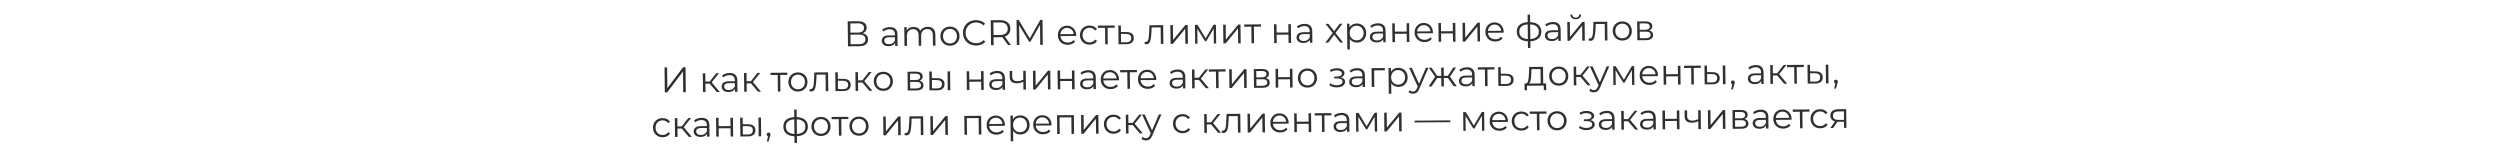 <?xml version="1.0" encoding="UTF-8"?> <svg xmlns="http://www.w3.org/2000/svg" width="1120" height="68" viewBox="0 0 1120 68" fill="none"><path d="M386.471 14.928C387.252 15.082 387.847 15.392 388.258 15.859C388.669 16.314 388.879 16.915 388.887 17.662C388.899 18.632 388.561 19.382 387.873 19.91C387.197 20.438 386.192 20.707 384.859 20.717L379.899 20.755L379.768 9.556L384.424 9.52C385.619 9.511 386.555 9.749 387.233 10.234C387.91 10.72 388.255 11.427 388.265 12.354C388.273 12.984 388.119 13.518 387.804 13.958C387.489 14.387 387.045 14.711 386.471 14.928ZM380.995 14.618L384.419 14.592C385.283 14.585 385.942 14.404 386.397 14.049C386.862 13.693 387.091 13.18 387.083 12.508C387.075 11.836 386.835 11.325 386.361 10.977C385.898 10.629 385.235 10.458 384.371 10.464L380.947 10.491L380.995 14.618ZM384.848 19.773C386.778 19.758 387.735 19.031 387.718 17.591C387.702 16.183 386.728 15.486 384.798 15.501L381.006 15.53L381.056 19.802L384.848 19.773ZM398.611 12.131C399.71 12.122 400.556 12.393 401.149 12.943C401.742 13.483 402.045 14.291 402.057 15.368L402.118 20.584L401.03 20.592L401.015 19.28C400.764 19.72 400.389 20.064 399.891 20.313C399.403 20.562 398.818 20.689 398.135 20.695C397.196 20.702 396.447 20.484 395.887 20.04C395.327 19.596 395.043 19.006 395.035 18.27C395.026 17.556 395.276 16.978 395.782 16.537C396.3 16.095 397.124 15.87 398.255 15.861L400.927 15.841L400.921 15.329C400.912 14.604 400.703 14.056 400.293 13.686C399.884 13.305 399.289 13.117 398.511 13.123C397.978 13.128 397.467 13.222 396.978 13.407C396.489 13.582 396.071 13.825 395.722 14.137L395.201 13.293C395.623 12.927 396.132 12.646 396.727 12.449C397.322 12.242 397.95 12.136 398.611 12.131ZM398.301 19.797C398.94 19.792 399.488 19.644 399.943 19.353C400.399 19.05 400.735 18.621 400.953 18.065L400.936 16.689L398.297 16.709C396.857 16.72 396.142 17.227 396.154 18.23C396.16 18.72 396.351 19.108 396.728 19.393C397.104 19.668 397.629 19.802 398.301 19.797ZM415.6 12C416.656 11.992 417.486 12.289 418.091 12.893C418.706 13.496 419.02 14.389 419.034 15.573L419.091 20.453L417.955 20.462L417.899 15.694C417.889 14.82 417.668 14.155 417.236 13.699C416.815 13.244 416.22 13.019 415.452 13.025C414.578 13.032 413.893 13.309 413.398 13.857C412.903 14.394 412.661 15.137 412.672 16.086L412.723 20.502L411.587 20.511L411.532 15.743C411.521 14.869 411.3 14.204 410.868 13.748C410.447 13.293 409.847 13.068 409.068 13.074C408.204 13.081 407.52 13.358 407.014 13.906C406.519 14.443 406.277 15.186 406.288 16.136L406.339 20.551L405.203 20.56L405.105 12.145L406.193 12.136L406.211 13.672C406.504 13.158 406.915 12.76 407.445 12.479C407.975 12.197 408.587 12.054 409.28 12.049C409.984 12.043 410.594 12.188 411.11 12.482C411.636 12.777 412.03 13.217 412.293 13.801C412.596 13.244 413.034 12.809 413.606 12.495C414.189 12.171 414.854 12.005 415.6 12ZM425.644 20.483C424.833 20.489 424.1 20.313 423.445 19.956C422.79 19.587 422.272 19.079 421.892 18.431C421.511 17.784 421.315 17.049 421.306 16.228C421.296 15.407 421.474 14.669 421.84 14.016C422.206 13.362 422.712 12.852 423.358 12.484C424.005 12.116 424.733 11.929 425.544 11.923C426.355 11.917 427.087 12.093 427.742 12.45C428.397 12.808 428.91 13.311 429.28 13.958C429.661 14.606 429.856 15.341 429.866 16.162C429.875 16.983 429.697 17.721 429.331 18.374C428.976 19.027 428.476 19.543 427.829 19.922C427.183 20.289 426.454 20.476 425.644 20.483ZM425.632 19.475C426.229 19.47 426.761 19.333 427.227 19.062C427.704 18.781 428.073 18.389 428.334 17.886C428.594 17.383 428.721 16.811 428.714 16.171C428.706 15.531 428.566 14.961 428.294 14.462C428.021 13.963 427.643 13.582 427.16 13.319C426.688 13.045 426.153 12.911 425.556 12.915C424.958 12.92 424.421 13.062 423.944 13.344C423.478 13.614 423.109 14.001 422.838 14.504C422.577 15.007 422.45 15.579 422.458 16.219C422.465 16.859 422.605 17.429 422.878 17.928C423.161 18.427 423.539 18.813 424.011 19.087C424.494 19.35 425.035 19.479 425.632 19.475ZM437.339 20.409C436.229 20.417 435.224 20.179 434.322 19.696C433.431 19.212 432.725 18.54 432.203 17.68C431.691 16.809 431.429 15.835 431.417 14.758C431.404 13.681 431.643 12.708 432.135 11.84C432.636 10.962 433.332 10.274 434.223 9.776C435.113 9.279 436.113 9.026 437.222 9.017C438.054 9.011 438.824 9.143 439.531 9.415C440.238 9.687 440.84 10.088 441.337 10.617L440.594 11.375C439.709 10.497 438.6 10.062 437.266 10.073C436.381 10.08 435.578 10.289 434.858 10.699C434.137 11.11 433.573 11.669 433.165 12.377C432.768 13.084 432.574 13.874 432.585 14.749C432.595 15.624 432.807 16.411 433.22 17.112C433.644 17.813 434.221 18.363 434.951 18.763C435.681 19.163 436.489 19.359 437.374 19.352C438.718 19.342 439.817 18.885 440.671 17.983L441.431 18.729C440.947 19.266 440.349 19.681 439.638 19.975C438.937 20.258 438.171 20.402 437.339 20.409ZM451.621 20.202L449.019 16.622C448.732 16.657 448.433 16.675 448.124 16.677L445.116 16.701L445.157 20.252L443.973 20.261L443.843 9.062L448.035 9.03C449.464 9.019 450.588 9.351 451.407 10.028C452.225 10.704 452.642 11.64 452.655 12.834C452.666 13.709 452.45 14.452 452.009 15.063C451.579 15.664 450.955 16.101 450.137 16.374L452.917 20.192L451.621 20.202ZM448.08 15.67C449.189 15.661 450.035 15.409 450.616 14.914C451.196 14.419 451.482 13.729 451.471 12.843C451.461 11.937 451.16 11.246 450.567 10.77C449.975 10.284 449.124 10.045 448.015 10.054L445.039 10.077L445.104 15.693L448.08 15.67ZM467.037 8.883L467.167 20.083L466.031 20.091L465.927 11.132L461.615 18.701L461.055 18.706L456.568 11.252L456.672 20.163L455.536 20.172L455.405 8.973L456.381 8.965L461.342 17.232L466.061 8.891L467.037 8.883ZM482.111 16.111L475.071 16.166C475.145 17.04 475.489 17.746 476.104 18.286C476.718 18.814 477.489 19.075 478.417 19.068C478.939 19.064 479.418 18.97 479.854 18.785C480.289 18.59 480.664 18.309 480.98 17.944L481.628 18.675C481.26 19.126 480.795 19.471 480.232 19.71C479.681 19.949 479.069 20.071 478.397 20.076C477.533 20.083 476.763 19.907 476.086 19.55C475.421 19.182 474.897 18.674 474.516 18.026C474.136 17.378 473.94 16.644 473.931 15.822C473.921 15.001 474.089 14.264 474.433 13.611C474.788 12.957 475.273 12.447 475.887 12.079C476.512 11.712 477.214 11.525 477.993 11.519C478.772 11.513 479.472 11.689 480.095 12.047C480.718 12.405 481.209 12.908 481.569 13.556C481.928 14.193 482.113 14.927 482.123 15.759L482.111 16.111ZM478.004 12.495C477.194 12.501 476.514 12.768 475.965 13.295C475.427 13.811 475.126 14.485 475.061 15.318L481.029 15.272C480.944 14.44 480.622 13.771 480.061 13.263C479.511 12.745 478.826 12.489 478.004 12.495ZM488.207 20C487.375 20.007 486.626 19.831 485.961 19.474C485.306 19.116 484.788 18.613 484.407 17.966C484.026 17.307 483.831 16.567 483.821 15.746C483.812 14.925 483.99 14.188 484.355 13.534C484.721 12.88 485.227 12.37 485.874 12.002C486.531 11.635 487.275 11.447 488.107 11.441C488.833 11.435 489.48 11.575 490.048 11.858C490.627 12.131 491.086 12.538 491.423 13.08L490.581 13.662C490.299 13.248 489.943 12.942 489.514 12.742C489.085 12.532 488.62 12.429 488.119 12.433C487.511 12.438 486.963 12.581 486.476 12.862C485.999 13.132 485.625 13.519 485.353 14.022C485.092 14.526 484.966 15.097 484.973 15.737C484.981 16.388 485.121 16.963 485.393 17.462C485.676 17.951 486.059 18.332 486.543 18.605C487.036 18.868 487.587 18.997 488.195 18.993C488.696 18.989 489.159 18.884 489.584 18.678C490.008 18.472 490.356 18.16 490.629 17.742L491.483 18.311C491.159 18.858 490.711 19.277 490.138 19.57C489.565 19.851 488.922 19.995 488.207 20ZM499.379 12.426L496.195 12.451L496.281 19.858L495.145 19.867L495.059 12.46L491.875 12.484L491.863 11.476L499.367 11.418L499.379 12.426ZM504.66 14.354C505.716 14.356 506.519 14.585 507.068 15.039C507.628 15.493 507.913 16.153 507.923 17.017C507.934 17.913 507.643 18.603 507.051 19.087C506.47 19.572 505.62 19.813 504.5 19.811L501.107 19.821L501.009 11.406L502.145 11.397L502.18 14.341L504.66 14.354ZM504.425 18.948C505.204 18.952 505.789 18.793 506.18 18.47C506.582 18.136 506.779 17.655 506.771 17.025C506.764 16.407 506.561 15.95 506.163 15.654C505.765 15.358 505.171 15.208 504.382 15.204L502.19 15.189L502.233 18.932L504.425 18.948ZM521.092 11.251L521.19 19.666L520.054 19.675L519.968 12.268L515.936 12.299L515.848 14.379C515.783 16.129 515.596 17.475 515.287 18.416C514.978 19.357 514.413 19.831 513.592 19.837C513.368 19.839 513.095 19.798 512.774 19.715L512.843 18.739C513.035 18.78 513.169 18.8 513.243 18.8C513.681 18.796 514.009 18.591 514.228 18.184C514.448 17.777 514.591 17.274 514.659 16.677C514.727 16.079 514.781 15.289 514.823 14.307L514.932 11.298L521.092 11.251ZM524.321 11.226L525.457 11.217L525.535 17.905L531.073 11.174L532.081 11.166L532.179 19.582L531.043 19.59L530.965 12.903L525.443 19.634L524.419 19.642L524.321 11.226ZM544.744 11.069L544.842 19.484L543.802 19.492L543.725 12.837L540.383 18.494L539.871 18.498L536.397 12.877L536.475 19.549L535.435 19.557L535.337 11.141L536.489 11.132L540.127 17.168L543.688 11.077L544.744 11.069ZM547.977 11.044L549.113 11.035L549.191 17.723L554.729 10.992L555.737 10.984L555.835 19.399L554.699 19.408L554.621 12.721L549.099 19.451L548.075 19.459L547.977 11.044ZM564.924 11.921L561.74 11.946L561.826 19.353L560.69 19.362L560.604 11.954L557.42 11.979L557.408 10.971L564.912 10.913L564.924 11.921ZM570.742 10.868L571.878 10.86L571.921 14.587L577.217 14.546L577.174 10.819L578.31 10.81L578.408 19.226L577.272 19.234L577.228 15.523L571.933 15.563L571.976 19.275L570.84 19.284L570.742 10.868ZM584.434 10.699C585.532 10.69 586.378 10.961 586.971 11.511C587.564 12.051 587.867 12.859 587.879 13.936L587.94 19.152L586.852 19.16L586.837 17.849C586.586 18.288 586.211 18.632 585.713 18.881C585.225 19.13 584.64 19.257 583.957 19.263C583.019 19.27 582.269 19.052 581.709 18.608C581.15 18.164 580.865 17.575 580.857 16.838C580.848 16.124 581.098 15.546 581.605 15.105C582.122 14.663 582.946 14.438 584.077 14.43L586.749 14.409L586.743 13.897C586.734 13.172 586.525 12.624 586.116 12.254C585.706 11.873 585.112 11.686 584.333 11.692C583.8 11.696 583.289 11.79 582.8 11.975C582.312 12.15 581.893 12.393 581.545 12.705L581.023 11.861C581.445 11.495 581.954 11.214 582.549 11.017C583.144 10.81 583.772 10.704 584.434 10.699ZM584.123 18.365C584.763 18.36 585.31 18.212 585.766 17.921C586.221 17.619 586.557 17.189 586.775 16.633L586.759 15.257L584.119 15.277C582.679 15.289 581.965 15.795 581.976 16.798C581.982 17.288 582.173 17.676 582.55 17.962C582.927 18.236 583.451 18.371 584.123 18.365ZM600.415 19.056L597.702 15.557L595.056 19.097L593.776 19.107L597.053 14.762L593.838 10.69L595.118 10.681L597.684 13.957L600.173 10.642L601.421 10.632L598.301 14.752L601.711 19.046L600.415 19.056ZM607.81 10.519C608.6 10.513 609.316 10.688 609.961 11.046C610.605 11.393 611.112 11.891 611.482 12.539C611.852 13.186 612.042 13.926 612.052 14.758C612.062 15.601 611.889 16.349 611.534 17.002C611.179 17.656 610.684 18.166 610.048 18.534C609.423 18.89 608.71 19.072 607.91 19.078C607.227 19.083 606.607 18.95 606.049 18.677C605.502 18.393 605.049 17.98 604.691 17.439L604.745 22.127L603.609 22.135L603.475 10.616L604.563 10.608L604.583 12.272C604.917 11.714 605.36 11.284 605.912 10.981C606.473 10.678 607.106 10.524 607.81 10.519ZM607.818 18.071C608.405 18.066 608.937 17.929 609.414 17.659C609.89 17.378 610.259 16.985 610.52 16.482C610.791 15.979 610.923 15.407 610.916 14.767C610.909 14.127 610.763 13.563 610.48 13.074C610.208 12.575 609.83 12.188 609.347 11.915C608.863 11.641 608.329 11.507 607.742 11.511C607.145 11.516 606.608 11.659 606.131 11.94C605.665 12.221 605.296 12.613 605.024 13.116C604.763 13.609 604.637 14.175 604.644 14.815C604.652 15.455 604.792 16.025 605.064 16.524C605.347 17.023 605.725 17.41 606.198 17.683C606.681 17.946 607.221 18.075 607.818 18.071ZM617.292 10.446C618.391 10.437 619.236 10.708 619.83 11.258C620.423 11.797 620.725 12.606 620.738 13.683L620.799 18.899L619.711 18.907L619.695 17.595C619.444 18.035 619.07 18.379 618.571 18.628C618.083 18.877 617.498 19.004 616.816 19.009C615.877 19.017 615.128 18.799 614.568 18.355C614.008 17.911 613.724 17.321 613.715 16.585C613.707 15.871 613.956 15.293 614.463 14.851C614.981 14.41 615.805 14.185 616.935 14.177L619.607 14.156L619.601 13.644C619.593 12.919 619.384 12.371 618.974 12.001C618.564 11.62 617.97 11.432 617.191 11.438C616.658 11.443 616.147 11.537 615.659 11.722C615.17 11.897 614.751 12.14 614.403 12.452L613.881 11.608C614.304 11.242 614.812 10.961 615.408 10.764C616.002 10.557 616.631 10.451 617.292 10.446ZM616.981 18.112C617.621 18.107 618.169 17.959 618.624 17.668C619.079 17.365 619.416 16.936 619.633 16.38L619.617 15.004L616.977 15.024C615.537 15.035 614.823 15.542 614.835 16.545C614.84 17.035 615.032 17.423 615.408 17.708C615.785 17.983 616.309 18.117 616.981 18.112ZM623.725 10.46L624.861 10.451L624.904 14.179L630.2 14.138L630.156 10.411L631.292 10.402L631.39 18.817L630.254 18.826L630.211 15.114L624.915 15.155L624.959 18.867L623.823 18.875L623.725 10.46ZM641.934 14.88L634.894 14.934C634.968 15.808 635.313 16.515 635.927 17.054C636.541 17.583 637.312 17.843 638.24 17.836C638.763 17.832 639.242 17.738 639.677 17.553C640.112 17.358 640.488 17.078 640.803 16.713L641.452 17.444C641.084 17.895 640.618 18.239 640.056 18.478C639.504 18.717 638.892 18.839 638.22 18.845C637.356 18.851 636.586 18.676 635.91 18.318C635.244 17.95 634.721 17.442 634.34 16.794C633.959 16.147 633.764 15.412 633.754 14.591C633.745 13.77 633.912 13.032 634.256 12.379C634.612 11.726 635.096 11.215 635.711 10.848C636.336 10.48 637.038 10.293 637.816 10.287C638.595 10.281 639.296 10.457 639.919 10.815C640.541 11.173 641.033 11.676 641.392 12.324C641.752 12.961 641.936 13.696 641.946 14.528L641.934 14.88ZM637.828 11.263C637.017 11.27 636.337 11.536 635.789 12.063C635.251 12.579 634.949 13.254 634.884 14.086L640.852 14.04C640.768 13.209 640.445 12.539 639.885 12.032C639.335 11.513 638.649 11.257 637.828 11.263ZM644.411 10.301L645.547 10.292L645.591 14.02L650.887 13.979L650.843 10.251L651.979 10.242L652.077 18.658L650.941 18.666L650.898 14.955L645.602 14.996L645.645 18.707L644.509 18.716L644.411 10.301ZM655.208 10.217L656.344 10.209L656.422 16.896L661.96 10.165L662.968 10.158L663.066 18.573L661.93 18.582L661.852 11.894L656.33 18.625L655.306 18.633L655.208 10.217ZM673.636 14.636L666.596 14.69C666.671 15.564 667.015 16.271 667.629 16.81C668.243 17.338 669.014 17.599 669.942 17.592C670.465 17.588 670.944 17.494 671.379 17.309C671.814 17.114 672.19 16.833 672.505 16.468L673.154 17.199C672.786 17.65 672.321 17.995 671.758 18.234C671.206 18.473 670.594 18.595 669.922 18.6C669.058 18.607 668.288 18.431 667.612 18.074C666.946 17.706 666.423 17.198 666.042 16.55C665.661 15.902 665.466 15.168 665.456 14.347C665.447 13.525 665.614 12.788 665.959 12.135C666.314 11.481 666.798 10.971 667.413 10.603C668.038 10.236 668.74 10.049 669.518 10.043C670.297 10.037 670.998 10.213 671.621 10.571C672.244 10.929 672.735 11.432 673.094 12.08C673.454 12.717 673.638 13.451 673.648 14.284L673.636 14.636ZM669.53 11.019C668.719 11.025 668.04 11.292 667.491 11.819C666.953 12.335 666.652 13.009 666.587 13.842L672.554 13.796C672.47 12.964 672.148 12.295 671.587 11.787C671.037 11.269 670.351 11.013 669.53 11.019ZM690.51 14.137C690.525 15.45 690.105 16.482 689.25 17.235C688.394 17.989 687.178 18.403 685.6 18.48L685.635 21.503L684.531 21.512L684.496 18.504C682.927 18.452 681.707 18.056 680.834 17.316C679.972 16.566 679.533 15.534 679.518 14.222C679.503 12.921 679.918 11.899 680.762 11.157C681.618 10.414 682.829 10.005 684.396 9.929L684.357 6.537L685.461 6.528L685.5 9.92C687.08 9.983 688.306 10.378 689.178 11.108C690.051 11.837 690.495 12.847 690.51 14.137ZM680.638 14.214C680.65 15.216 680.979 15.998 681.625 16.558C682.282 17.118 683.235 17.431 684.484 17.496L684.408 10.937C683.171 11.01 682.231 11.332 681.587 11.902C680.943 12.462 680.626 13.232 680.638 14.214ZM685.588 17.488C686.835 17.414 687.781 17.092 688.425 16.522C689.08 15.951 689.401 15.159 689.39 14.146C689.378 13.154 689.038 12.383 688.371 11.834C687.713 11.284 686.761 10.982 685.512 10.928L685.588 17.488ZM695.711 9.841C696.81 9.833 697.656 10.104 698.249 10.654C698.842 11.193 699.145 12.002 699.157 13.079L699.218 18.294L698.13 18.303L698.115 16.991C697.864 17.43 697.489 17.774 696.991 18.024C696.503 18.273 695.918 18.4 695.235 18.405C694.296 18.413 693.547 18.194 692.987 17.75C692.428 17.307 692.143 16.717 692.135 15.981C692.126 15.266 692.376 14.688 692.883 14.247C693.4 13.806 694.224 13.581 695.355 13.572L698.027 13.552L698.021 13.04C698.012 12.314 697.803 11.767 697.394 11.396C696.984 11.016 696.39 10.828 695.611 10.834C695.078 10.838 694.567 10.933 694.078 11.118C693.59 11.292 693.171 11.536 692.823 11.848L692.301 11.004C692.723 10.638 693.232 10.357 693.827 10.16C694.422 9.953 695.05 9.846 695.711 9.841ZM695.401 17.508C696.041 17.503 696.588 17.355 697.044 17.063C697.499 16.761 697.835 16.332 698.053 15.775L698.037 14.4L695.397 14.42C693.957 14.431 693.243 14.938 693.254 15.94C693.26 16.431 693.451 16.819 693.828 17.104C694.204 17.378 694.729 17.513 695.401 17.508ZM702.144 9.856L703.28 9.847L703.358 16.535L708.896 9.804L709.904 9.796L710.002 18.211L708.866 18.22L708.788 11.533L703.266 18.263L702.242 18.271L702.144 9.856ZM705.954 8.61C705.229 8.616 704.65 8.439 704.22 8.08C703.789 7.72 703.564 7.21 703.546 6.549L704.362 6.543C704.377 6.959 704.53 7.293 704.821 7.547C705.112 7.79 705.487 7.91 705.946 7.906C706.404 7.903 706.776 7.777 707.061 7.53C707.357 7.272 707.508 6.934 707.514 6.518L708.33 6.512C708.327 7.173 708.109 7.687 707.675 8.053C707.253 8.419 706.679 8.605 705.954 8.61ZM720.039 9.718L720.137 18.133L719.001 18.142L718.915 10.735L714.883 10.766L714.795 12.846C714.73 14.596 714.543 15.942 714.234 16.883C713.925 17.824 713.36 18.298 712.539 18.304C712.315 18.306 712.042 18.265 711.721 18.182L711.79 17.206C711.982 17.247 712.116 17.267 712.191 17.267C712.628 17.263 712.956 17.058 713.176 16.651C713.395 16.244 713.538 15.742 713.606 15.144C713.674 14.546 713.729 13.756 713.77 12.774L713.879 9.765L720.039 9.718ZM726.839 18.162C726.029 18.168 725.296 17.992 724.641 17.635C723.986 17.266 723.468 16.758 723.087 16.111C722.706 15.463 722.511 14.728 722.502 13.907C722.492 13.086 722.67 12.348 723.036 11.695C723.402 11.041 723.908 10.531 724.554 10.163C725.2 9.795 725.929 9.609 726.74 9.602C727.55 9.596 728.283 9.772 728.938 10.129C729.593 10.487 730.105 10.99 730.476 11.637C730.856 12.285 731.052 13.02 731.061 13.841C731.071 14.662 730.893 15.4 730.527 16.053C730.172 16.707 729.671 17.223 729.025 17.601C728.379 17.968 727.65 18.155 726.839 18.162ZM726.828 17.154C727.425 17.149 727.957 17.012 728.423 16.741C728.9 16.46 729.268 16.068 729.529 15.565C729.79 15.062 729.917 14.49 729.909 13.85C729.902 13.21 729.762 12.64 729.489 12.141C729.217 11.642 728.839 11.261 728.356 10.998C727.883 10.724 727.349 10.59 726.751 10.594C726.154 10.599 725.617 10.742 725.14 11.023C724.674 11.293 724.305 11.68 724.034 12.183C723.773 12.687 723.646 13.258 723.653 13.898C723.661 14.538 723.801 15.108 724.073 15.607C724.357 16.106 724.734 16.493 725.207 16.766C725.69 17.029 726.23 17.158 726.828 17.154ZM738.847 13.637C739.992 13.895 740.57 14.579 740.583 15.688C740.592 16.424 740.326 16.991 739.787 17.39C739.248 17.789 738.439 17.992 737.362 18.001L733.538 18.03L733.44 9.615L737.152 9.586C738.112 9.579 738.866 9.76 739.414 10.129C739.963 10.498 740.241 11.029 740.249 11.722C740.254 12.181 740.131 12.576 739.879 12.909C739.637 13.231 739.293 13.474 738.847 13.637ZM734.588 13.35L737.116 13.33C737.766 13.325 738.261 13.199 738.599 12.951C738.948 12.703 739.12 12.344 739.115 11.875C739.109 11.406 738.929 11.055 738.574 10.823C738.23 10.591 737.733 10.478 737.082 10.483L734.554 10.502L734.588 13.35ZM737.304 17.105C738.029 17.099 738.571 16.978 738.931 16.741C739.291 16.503 739.468 16.134 739.463 15.632C739.457 15.131 739.287 14.764 738.954 14.532C738.62 14.29 738.096 14.171 737.381 14.176L734.598 14.198L734.632 17.126L737.304 17.105ZM297.707 30.189L298.875 30.18L298.983 39.459L306.042 30.124L307.114 30.116L307.245 41.315L306.077 41.324L305.969 32.061L298.909 41.38L297.837 41.388L297.707 30.189ZM317.952 37.489L316.032 37.504L316.076 41.247L314.94 41.256L314.842 32.841L315.978 32.832L316.021 36.528L317.957 36.513L320.873 32.794L322.105 32.785L318.841 36.89L322.443 41.198L321.099 41.209L317.952 37.489ZM326.877 32.684C327.976 32.675 328.822 32.946 329.415 33.496C330.008 34.036 330.311 34.844 330.323 35.921L330.384 41.137L329.296 41.145L329.281 39.834C329.03 40.273 328.655 40.617 328.156 40.866C327.669 41.115 327.083 41.242 326.401 41.248C325.462 41.255 324.713 41.037 324.153 40.593C323.593 40.149 323.309 39.559 323.3 38.824C323.292 38.109 323.541 37.531 324.048 37.09C324.566 36.648 325.39 36.423 326.521 36.415L329.192 36.394L329.187 35.882C329.178 35.157 328.969 34.609 328.559 34.239C328.15 33.858 327.555 33.671 326.777 33.677C326.243 33.681 325.732 33.775 325.244 33.961C324.755 34.135 324.337 34.378 323.988 34.69L323.466 33.846C323.889 33.48 324.398 33.199 324.993 33.002C325.588 32.795 326.216 32.689 326.877 32.684ZM326.566 40.35C327.206 40.346 327.754 40.197 328.209 39.906C328.664 39.604 329.001 39.174 329.218 38.618L329.202 37.242L326.562 37.262C325.122 37.273 324.408 37.78 324.42 38.783C324.426 39.274 324.617 39.661 324.994 39.947C325.37 40.221 325.894 40.356 326.566 40.35ZM336.42 37.346L334.5 37.361L334.544 41.105L333.408 41.114L333.31 32.698L334.446 32.69L334.489 36.385L336.425 36.37L339.342 32.652L340.574 32.642L337.309 36.748L340.912 41.056L339.568 41.066L336.42 37.346ZM352.725 33.557L349.541 33.581L349.628 40.989L348.492 40.998L348.405 33.59L345.222 33.615L345.21 32.607L352.714 32.549L352.725 33.557ZM357.536 41.008C356.726 41.014 355.993 40.838 355.338 40.481C354.683 40.112 354.165 39.604 353.784 38.957C353.403 38.309 353.208 37.574 353.198 36.753C353.189 35.932 353.367 35.194 353.733 34.541C354.099 33.888 354.605 33.377 355.251 33.009C355.897 32.642 356.626 32.455 357.437 32.448C358.247 32.442 358.98 32.618 359.635 32.975C360.29 33.333 360.802 33.836 361.173 34.484C361.553 35.131 361.749 35.866 361.758 36.687C361.768 37.508 361.59 38.246 361.224 38.899C360.869 39.553 360.368 40.069 359.722 40.447C359.075 40.815 358.347 41.002 357.536 41.008ZM357.525 40C358.122 39.995 358.654 39.858 359.12 39.588C359.597 39.307 359.965 38.914 360.226 38.411C360.487 37.908 360.614 37.336 360.606 36.696C360.599 36.056 360.459 35.486 360.186 34.987C359.914 34.488 359.536 34.107 359.053 33.844C358.58 33.57 358.045 33.436 357.448 33.44C356.851 33.445 356.314 33.588 355.837 33.869C355.371 34.139 355.002 34.526 354.731 35.029C354.47 35.533 354.343 36.104 354.35 36.744C354.358 37.384 354.498 37.954 354.77 38.453C355.054 38.952 355.431 39.339 355.904 39.612C356.387 39.875 356.927 40.005 357.525 40ZM370.97 32.408L371.068 40.824L369.932 40.832L369.846 33.425L365.814 33.456L365.726 35.537C365.661 37.286 365.474 38.632 365.165 39.573C364.856 40.514 364.291 40.988 363.469 40.994C363.245 40.996 362.973 40.955 362.652 40.872L362.721 39.896C362.913 39.937 363.047 39.957 363.121 39.957C363.559 39.953 363.887 39.748 364.106 39.341C364.326 38.934 364.469 38.432 364.537 37.834C364.604 37.236 364.659 36.446 364.701 35.465L364.81 32.456L370.97 32.408ZM377.85 35.331C378.906 35.334 379.709 35.562 380.258 36.017C380.818 36.471 381.103 37.13 381.113 37.994C381.123 38.89 380.833 39.58 380.241 40.065C379.66 40.549 378.809 40.791 377.689 40.788L374.297 40.799L374.199 32.383L375.335 32.374L375.369 35.318L377.85 35.331ZM377.615 39.925C378.394 39.93 378.979 39.771 379.37 39.448C379.771 39.114 379.968 38.632 379.961 38.003C379.954 37.384 379.751 36.927 379.353 36.632C378.955 36.336 378.361 36.186 377.572 36.181L375.379 36.166L375.423 39.91L377.615 39.925ZM386.325 36.962L384.405 36.977L384.449 40.721L383.313 40.729L383.215 32.314L384.351 32.305L384.394 36.001L386.33 35.986L389.246 32.267L390.478 32.258L387.214 36.363L390.816 40.671L389.472 40.682L386.325 36.962ZM395.785 40.713C394.975 40.719 394.242 40.544 393.587 40.186C392.932 39.818 392.414 39.31 392.033 38.662C391.652 38.014 391.457 37.28 391.447 36.458C391.438 35.637 391.616 34.9 391.982 34.246C392.347 33.593 392.853 33.082 393.5 32.715C394.146 32.347 394.875 32.16 395.685 32.154C396.496 32.147 397.229 32.323 397.884 32.681C398.539 33.038 399.051 33.541 399.421 34.189C399.802 34.837 399.998 35.571 400.007 36.392C400.017 37.214 399.839 37.951 399.473 38.605C399.118 39.258 398.617 39.774 397.971 40.152C397.324 40.52 396.596 40.707 395.785 40.713ZM395.773 39.705C396.371 39.701 396.902 39.563 397.369 39.293C397.845 39.012 398.214 38.62 398.475 38.116C398.736 37.613 398.863 37.041 398.855 36.401C398.848 35.761 398.708 35.192 398.435 34.693C398.163 34.193 397.785 33.812 397.302 33.549C396.829 33.276 396.294 33.141 395.697 33.146C395.1 33.15 394.563 33.293 394.086 33.574C393.62 33.844 393.251 34.231 392.979 34.735C392.719 35.238 392.592 35.81 392.599 36.45C392.607 37.09 392.747 37.659 393.019 38.158C393.302 38.657 393.68 39.044 394.153 39.318C394.636 39.581 395.176 39.71 395.773 39.705ZM411.98 36.156C413.125 36.414 413.704 37.098 413.716 38.207C413.725 38.943 413.46 39.51 412.92 39.909C412.381 40.308 411.572 40.511 410.495 40.52L406.671 40.549L406.573 32.134L410.285 32.105C411.245 32.098 411.999 32.279 412.548 32.648C413.096 33.017 413.374 33.548 413.382 34.241C413.388 34.7 413.264 35.096 413.012 35.428C412.77 35.75 412.427 35.993 411.98 36.156ZM407.721 35.869L410.249 35.85C410.899 35.844 411.394 35.718 411.732 35.47C412.082 35.222 412.253 34.863 412.248 34.394C412.242 33.925 412.062 33.574 411.708 33.342C411.364 33.11 410.866 32.997 410.216 33.002L407.688 33.021L407.721 35.869ZM410.437 39.624C411.162 39.619 411.705 39.497 412.065 39.26C412.425 39.022 412.602 38.653 412.596 38.151C412.59 37.65 412.42 37.283 412.087 37.051C411.753 36.809 411.229 36.69 410.515 36.696L407.731 36.717L407.765 39.645L410.437 39.624ZM419.878 35.007C420.934 35.01 421.742 35.238 422.302 35.693C422.862 36.147 423.147 36.806 423.157 37.67C423.168 38.566 422.877 39.256 422.285 39.741C421.693 40.225 420.843 40.467 419.733 40.465L416.405 40.474L416.307 32.059L417.443 32.05L417.478 34.994L419.878 35.007ZM424.499 31.996L425.635 31.987L425.733 40.402L424.597 40.411L424.499 31.996ZM419.659 39.601C420.438 39.606 421.023 39.447 421.414 39.124C421.815 38.79 422.012 38.308 422.005 37.679C421.998 37.06 421.795 36.603 421.397 36.308C420.999 36.012 420.405 35.862 419.616 35.857L417.487 35.842L417.531 39.586L419.659 39.601ZM433.057 31.93L434.193 31.921L434.236 35.649L439.532 35.608L439.489 31.88L440.625 31.871L440.723 40.287L439.587 40.296L439.543 36.584L434.248 36.625L434.291 40.336L433.155 40.345L433.057 31.93ZM446.749 31.76C447.847 31.752 448.693 32.023 449.286 32.573C449.879 33.112 450.182 33.92 450.194 34.998L450.255 40.213L449.167 40.222L449.152 38.91C448.901 39.349 448.526 39.693 448.028 39.943C447.54 40.192 446.955 40.319 446.272 40.324C445.334 40.331 444.584 40.113 444.025 39.669C443.465 39.226 443.18 38.636 443.172 37.9C443.164 37.185 443.413 36.607 443.92 36.166C444.437 35.725 445.261 35.5 446.392 35.491L449.064 35.471L449.058 34.959C449.05 34.233 448.84 33.685 448.431 33.315C448.021 32.934 447.427 32.747 446.648 32.753C446.115 32.757 445.604 32.852 445.115 33.037C444.627 33.211 444.208 33.455 443.86 33.767L443.338 32.922C443.76 32.557 444.269 32.275 444.864 32.079C445.459 31.872 446.087 31.765 446.749 31.76ZM446.438 39.427C447.078 39.422 447.625 39.274 448.081 38.982C448.536 38.68 448.872 38.251 449.09 37.694L449.074 36.318L446.434 36.339C444.994 36.35 444.28 36.857 444.291 37.859C444.297 38.35 444.488 38.738 444.865 39.023C445.242 39.297 445.766 39.432 446.438 39.427ZM459.533 31.726L459.631 40.141L458.495 40.15L458.454 36.646C457.489 37.08 456.536 37.301 455.598 37.308C454.585 37.316 453.793 37.093 453.222 36.638C452.651 36.173 452.36 35.477 452.35 34.549L452.317 31.781L453.453 31.773L453.485 34.476C453.492 35.106 453.7 35.584 454.109 35.912C454.519 36.228 455.08 36.384 455.795 36.379C456.584 36.373 457.467 36.158 458.444 35.734L458.397 31.735L459.533 31.726ZM462.759 31.701L463.895 31.692L463.973 38.38L469.511 31.649L470.519 31.641L470.617 40.056L469.481 40.065L469.403 33.378L463.881 40.108L462.857 40.116L462.759 31.701ZM473.774 31.616L474.91 31.607L474.954 35.335L480.25 35.294L480.206 31.566L481.342 31.558L481.44 39.973L480.304 39.982L480.261 36.27L474.965 36.311L475.008 40.023L473.872 40.031L473.774 31.616ZM487.466 31.447C488.565 31.438 489.411 31.709 490.004 32.259C490.597 32.798 490.899 33.607 490.912 34.684L490.973 39.9L489.885 39.908L489.87 38.596C489.619 39.035 489.244 39.38 488.745 39.629C488.258 39.878 487.672 40.005 486.99 40.01C486.051 40.018 485.302 39.799 484.742 39.356C484.182 38.912 483.898 38.322 483.889 37.586C483.881 36.871 484.13 36.294 484.637 35.852C485.155 35.411 485.979 35.186 487.11 35.177L489.781 35.157L489.776 34.645C489.767 33.919 489.558 33.372 489.148 33.002C488.739 32.621 488.144 32.433 487.366 32.439C486.832 32.443 486.321 32.538 485.833 32.723C485.344 32.898 484.926 33.141 484.577 33.453L484.055 32.609C484.478 32.243 484.987 31.962 485.582 31.765C486.177 31.558 486.805 31.452 487.466 31.447ZM487.155 39.113C487.795 39.108 488.343 38.96 488.798 38.668C489.253 38.366 489.59 37.937 489.807 37.381L489.791 36.005L487.151 36.025C485.711 36.036 484.997 36.543 485.009 37.545C485.015 38.036 485.206 38.424 485.583 38.709C485.959 38.984 486.483 39.118 487.155 39.113ZM501.312 35.964L494.272 36.018C494.346 36.892 494.69 37.599 495.305 38.138C495.919 38.667 496.69 38.928 497.618 38.92C498.141 38.916 498.619 38.822 499.055 38.637C499.49 38.442 499.865 38.162 500.181 37.797L500.83 38.528C500.461 38.978 499.996 39.323 499.433 39.562C498.882 39.801 498.27 39.923 497.598 39.929C496.734 39.935 495.964 39.76 495.287 39.402C494.622 39.034 494.098 38.526 493.718 37.878C493.337 37.231 493.141 36.496 493.132 35.675C493.122 34.854 493.29 34.116 493.634 33.463C493.989 32.81 494.474 32.299 495.088 31.932C495.713 31.564 496.415 31.378 497.194 31.372C497.973 31.366 498.673 31.541 499.296 31.899C499.919 32.257 500.41 32.76 500.77 33.408C501.129 34.045 501.314 34.78 501.324 35.612L501.312 35.964ZM497.205 32.347C496.395 32.354 495.715 32.62 495.167 33.147C494.628 33.663 494.327 34.338 494.262 35.17L500.23 35.124C500.145 34.293 499.823 33.623 499.262 33.116C498.712 32.597 498.027 32.341 497.205 32.347ZM509.346 32.35L506.162 32.374L506.248 39.782L505.112 39.791L505.026 32.383L501.842 32.408L501.83 31.4L509.334 31.342L509.346 32.35ZM517.999 35.835L510.959 35.889C511.033 36.764 511.377 37.47 511.992 38.01C512.606 38.538 513.377 38.799 514.305 38.792C514.828 38.788 515.306 38.693 515.742 38.509C516.177 38.313 516.552 38.033 516.868 37.668L517.517 38.399C517.148 38.85 516.683 39.195 516.12 39.434C515.569 39.673 514.957 39.795 514.285 39.8C513.421 39.807 512.651 39.631 511.974 39.274C511.309 38.906 510.785 38.398 510.405 37.75C510.024 37.102 509.828 36.368 509.819 35.546C509.809 34.725 509.977 33.988 510.321 33.334C510.676 32.681 511.161 32.171 511.775 31.803C512.4 31.436 513.102 31.249 513.881 31.243C514.66 31.237 515.36 31.413 515.983 31.771C516.606 32.129 517.097 32.632 517.457 33.279C517.816 33.917 518.001 34.651 518.011 35.483L517.999 35.835ZM513.892 32.219C513.082 32.225 512.402 32.492 511.854 33.019C511.316 33.535 511.014 34.209 510.949 35.042L516.917 34.996C516.832 34.164 516.51 33.495 515.949 32.987C515.399 32.469 514.714 32.212 513.892 32.219ZM527.559 31.137C528.657 31.129 529.503 31.4 530.096 31.95C530.689 32.489 530.992 33.298 531.005 34.375L531.065 39.591L529.977 39.599L529.962 38.287C529.711 38.726 529.337 39.071 528.838 39.32C528.35 39.569 527.765 39.696 527.082 39.701C526.144 39.709 525.394 39.49 524.835 39.047C524.275 38.603 523.991 38.013 523.982 37.277C523.974 36.563 524.223 35.985 524.73 35.543C525.247 35.102 526.071 34.877 527.202 34.868L529.874 34.848L529.868 34.336C529.86 33.611 529.651 33.063 529.241 32.693C528.831 32.312 528.237 32.124 527.458 32.13C526.925 32.134 526.414 32.229 525.925 32.414C525.437 32.589 525.018 32.832 524.67 33.144L524.148 32.3C524.57 31.934 525.079 31.653 525.674 31.456C526.269 31.249 526.897 31.143 527.559 31.137ZM527.248 38.804C527.888 38.799 528.436 38.651 528.891 38.359C529.346 38.057 529.682 37.628 529.9 37.072L529.884 35.696L527.244 35.716C525.804 35.727 525.09 36.234 525.102 37.237C525.107 37.727 525.298 38.115 525.675 38.4C526.052 38.675 526.576 38.809 527.248 38.804ZM537.102 35.8L535.182 35.815L535.225 39.559L534.089 39.567L533.991 31.152L535.127 31.143L535.17 34.839L537.106 34.824L540.023 31.105L541.255 31.096L537.991 35.201L541.593 39.51L540.249 39.52L537.102 35.8ZM549.048 32.044L545.864 32.069L545.95 39.476L544.814 39.485L544.728 32.077L541.544 32.102L541.532 31.094L549.036 31.036L549.048 32.044ZM550.678 31.023L551.814 31.015L551.892 37.702L557.43 30.971L558.438 30.964L558.536 39.379L557.4 39.388L557.322 32.7L551.8 39.431L550.776 39.439L550.678 31.023ZM567.101 34.961C568.245 35.219 568.824 35.902 568.837 37.012C568.845 37.748 568.58 38.315 568.041 38.714C567.501 39.113 566.693 39.316 565.616 39.325L561.792 39.354L561.694 30.939L565.406 30.91C566.366 30.902 567.12 31.083 567.668 31.453C568.216 31.822 568.495 32.353 568.503 33.046C568.508 33.505 568.385 33.9 568.132 34.233C567.891 34.555 567.547 34.797 567.101 34.961ZM562.841 34.674L565.369 34.654C566.02 34.649 566.514 34.523 566.853 34.275C567.202 34.027 567.374 33.668 567.368 33.199C567.363 32.73 567.183 32.379 566.828 32.147C566.484 31.915 565.987 31.801 565.336 31.806L562.808 31.826L562.841 34.674ZM565.557 38.429C566.282 38.423 566.825 38.302 567.185 38.064C567.545 37.827 567.722 37.458 567.716 36.956C567.71 36.455 567.541 36.088 567.207 35.856C566.874 35.613 566.35 35.495 565.635 35.5L562.851 35.522L562.885 38.45L565.557 38.429ZM571.428 30.863L572.564 30.855L572.607 34.583L577.903 34.542L577.86 30.814L578.996 30.805L579.094 39.221L577.958 39.229L577.914 35.518L572.618 35.558L572.662 39.27L571.526 39.279L571.428 30.863ZM585.795 39.249C584.984 39.255 584.252 39.08 583.597 38.722C582.942 38.354 582.424 37.846 582.043 37.198C581.662 36.55 581.467 35.816 581.457 34.994C581.448 34.173 581.626 33.436 581.992 32.782C582.357 32.129 582.863 31.618 583.51 31.25C584.156 30.883 584.885 30.696 585.695 30.689C586.506 30.683 587.239 30.859 587.894 31.217C588.549 31.574 589.061 32.077 589.431 32.725C589.812 33.373 590.008 34.107 590.017 34.928C590.027 35.75 589.849 36.487 589.483 37.141C589.128 37.794 588.627 38.31 587.981 38.688C587.334 39.056 586.606 39.243 585.795 39.249ZM585.783 38.241C586.381 38.236 586.912 38.099 587.379 37.829C587.855 37.548 588.224 37.156 588.485 36.652C588.746 36.149 588.873 35.577 588.865 34.937C588.858 34.297 588.718 33.728 588.445 33.228C588.173 32.729 587.795 32.348 587.312 32.085C586.839 31.811 586.304 31.677 585.707 31.681C585.11 31.686 584.573 31.829 584.096 32.11C583.63 32.38 583.261 32.767 582.989 33.27C582.729 33.774 582.602 34.346 582.609 34.985C582.617 35.625 582.757 36.195 583.029 36.694C583.312 37.193 583.69 37.58 584.163 37.853C584.646 38.117 585.186 38.246 585.783 38.241ZM600.726 34.67C601.325 34.804 601.786 35.04 602.11 35.379C602.445 35.718 602.615 36.133 602.621 36.623C602.627 37.114 602.461 37.553 602.124 37.939C601.798 38.326 601.348 38.628 600.775 38.846C600.201 39.053 599.568 39.159 598.874 39.164C598.266 39.169 597.668 39.088 597.079 38.922C596.491 38.745 595.976 38.488 595.534 38.15L595.908 37.299C596.296 37.584 596.746 37.805 597.26 37.961C597.774 38.117 598.292 38.193 598.815 38.189C599.594 38.183 600.227 38.034 600.714 37.742C601.212 37.44 601.458 37.038 601.452 36.536C601.447 36.088 601.24 35.743 600.832 35.501C600.423 35.248 599.867 35.124 599.163 35.13L597.723 35.141L597.714 34.309L599.09 34.298C599.719 34.294 600.224 34.172 600.606 33.935C600.987 33.687 601.175 33.36 601.17 32.954C601.165 32.506 600.942 32.156 600.502 31.904C600.072 31.651 599.511 31.527 598.817 31.532C597.911 31.539 597.018 31.776 596.138 32.241L595.807 31.364C596.804 30.833 597.841 30.564 598.918 30.556C599.558 30.551 600.135 30.642 600.649 30.83C601.174 31.008 601.583 31.266 601.874 31.605C602.177 31.944 602.331 32.337 602.336 32.785C602.341 33.212 602.196 33.592 601.901 33.925C601.617 34.258 601.226 34.506 600.726 34.67ZM608.025 30.517C609.124 30.509 609.97 30.78 610.563 31.33C611.156 31.869 611.458 32.678 611.471 33.755L611.532 38.971L610.444 38.979L610.428 37.667C610.178 38.106 609.803 38.451 609.304 38.7C608.817 38.949 608.231 39.076 607.549 39.081C606.61 39.089 605.861 38.87 605.301 38.427C604.741 37.983 604.457 37.393 604.448 36.657C604.44 35.943 604.689 35.365 605.196 34.923C605.714 34.482 606.538 34.257 607.668 34.248L610.34 34.228L610.334 33.716C610.326 32.99 610.117 32.443 609.707 32.073C609.297 31.692 608.703 31.504 607.925 31.51C607.391 31.514 606.88 31.609 606.392 31.794C605.903 31.968 605.485 32.212 605.136 32.524L604.614 31.68C605.037 31.314 605.546 31.033 606.141 30.836C606.736 30.629 607.364 30.523 608.025 30.517ZM607.714 38.184C608.354 38.179 608.902 38.031 609.357 37.739C609.812 37.437 610.149 37.008 610.366 36.452L610.35 35.076L607.71 35.096C606.27 35.107 605.556 35.614 605.568 36.617C605.574 37.107 605.765 37.495 606.142 37.78C606.518 38.055 607.042 38.189 607.714 38.184ZM620.421 31.494L615.605 31.531L615.692 38.939L614.556 38.947L614.458 30.532L620.41 30.486L620.421 31.494ZM626.386 30.376C627.176 30.37 627.892 30.546 628.537 30.903C629.181 31.25 629.688 31.748 630.058 32.396C630.428 33.044 630.618 33.783 630.628 34.615C630.638 35.458 630.465 36.206 630.11 36.859C629.755 37.513 629.26 38.023 628.624 38.391C627.999 38.748 627.286 38.929 626.486 38.935C625.803 38.941 625.183 38.807 624.625 38.534C624.078 38.25 623.625 37.837 623.267 37.296L623.321 41.984L622.185 41.993L622.051 30.473L623.139 30.465L623.159 32.129C623.493 31.572 623.936 31.142 624.488 30.839C625.049 30.536 625.682 30.381 626.386 30.376ZM626.394 37.928C626.981 37.924 627.513 37.786 627.99 37.516C628.466 37.235 628.835 36.843 629.096 36.339C629.367 35.836 629.499 35.264 629.492 34.624C629.485 33.984 629.339 33.42 629.056 32.931C628.784 32.432 628.406 32.046 627.923 31.772C627.44 31.499 626.905 31.364 626.318 31.369C625.721 31.373 625.184 31.516 624.707 31.797C624.241 32.078 623.872 32.47 623.6 32.974C623.34 33.466 623.213 34.032 623.22 34.672C623.228 35.312 623.368 35.882 623.64 36.381C623.923 36.88 624.301 37.267 624.774 37.541C625.257 37.803 625.797 37.933 626.394 37.928ZM639.937 30.336L635.839 39.791C635.507 40.583 635.119 41.146 634.675 41.48C634.23 41.815 633.694 41.984 633.064 41.989C632.659 41.992 632.28 41.931 631.926 41.806C631.573 41.68 631.266 41.491 631.007 41.237L631.526 40.385C631.957 40.808 632.472 41.017 633.069 41.013C633.453 41.01 633.777 40.901 634.041 40.685C634.316 40.47 634.568 40.105 634.797 39.591L635.155 38.773L631.297 30.402L632.481 30.393L635.733 37.52L638.817 30.344L639.937 30.336ZM648.653 34.941L646.829 34.955L646.872 38.698L645.736 38.707L645.693 34.963L643.869 34.977L641.337 38.741L639.977 38.752L642.95 34.392L640.119 30.334L641.351 30.325L643.858 34.002L645.681 33.987L645.638 30.292L646.774 30.283L646.817 33.979L648.641 33.965L651.078 30.25L652.31 30.24L649.574 34.357L652.648 38.654L651.288 38.664L648.653 34.941ZM657.18 30.139C658.278 30.13 659.124 30.401 659.717 30.951C660.31 31.491 660.613 32.299 660.626 33.376L660.686 38.592L659.599 38.6L659.583 37.288C659.332 37.728 658.958 38.072 658.459 38.321C657.971 38.57 657.386 38.697 656.704 38.703C655.765 38.71 655.016 38.492 654.456 38.048C653.896 37.604 653.612 37.014 653.603 36.278C653.595 35.564 653.844 34.986 654.351 34.545C654.869 34.103 655.693 33.878 656.823 33.87L659.495 33.849L659.489 33.337C659.481 32.612 659.272 32.064 658.862 31.694C658.452 31.313 657.858 31.125 657.079 31.131C656.546 31.136 656.035 31.23 655.547 31.415C655.058 31.59 654.639 31.833 654.291 32.145L653.769 31.301C654.192 30.935 654.7 30.654 655.295 30.457C655.89 30.25 656.519 30.144 657.18 30.139ZM656.869 37.805C657.509 37.8 658.057 37.652 658.512 37.361C658.967 37.058 659.304 36.629 659.521 36.073L659.505 34.697L656.865 34.717C655.425 34.728 654.711 35.235 654.723 36.238C654.728 36.728 654.92 37.116 655.296 37.401C655.673 37.676 656.197 37.81 656.869 37.805ZM669.544 31.116L666.36 31.14L666.446 38.547L665.31 38.556L665.224 31.149L662.04 31.173L662.029 30.165L669.532 30.108L669.544 31.116ZM674.825 33.043C675.881 33.045 676.684 33.274 677.233 33.728C677.793 34.183 678.078 34.842 678.089 35.706C678.099 36.602 677.808 37.292 677.217 37.776C676.636 38.261 675.785 38.502 674.665 38.5L671.273 38.51L671.175 30.095L672.311 30.086L672.345 33.03L674.825 33.043ZM674.591 37.637C675.37 37.641 675.954 37.482 676.345 37.159C676.747 36.825 676.944 36.344 676.937 35.715C676.929 35.096 676.727 34.639 676.329 34.343C675.93 34.048 675.337 33.898 674.547 33.893L672.355 33.878L672.399 37.622L674.591 37.637ZM692.672 37.353L692.707 40.377L691.635 40.386L691.611 38.354L684.076 38.412L684.099 40.444L683.027 40.452L682.992 37.428L683.472 37.424C684.037 37.388 684.416 36.969 684.609 36.167C684.803 35.366 684.928 34.245 684.986 32.804L685.066 29.988L691.273 29.94L691.36 37.364L692.672 37.353ZM686.027 32.861C685.988 34.056 685.898 35.043 685.757 35.823C685.617 36.592 685.357 37.122 684.976 37.413L690.224 37.372L690.149 30.957L686.101 30.988L686.027 32.861ZM698.37 38.382C697.559 38.388 696.827 38.212 696.172 37.854C695.517 37.486 694.999 36.978 694.618 36.33C694.237 35.683 694.042 34.948 694.032 34.127C694.023 33.306 694.201 32.568 694.566 31.915C694.932 31.261 695.438 30.751 696.085 30.383C696.731 30.015 697.46 29.828 698.27 29.822C699.081 29.816 699.814 29.991 700.469 30.349C701.123 30.707 701.636 31.209 702.006 31.857C702.387 32.505 702.582 33.24 702.592 34.061C702.601 34.882 702.423 35.62 702.058 36.273C701.703 36.926 701.202 37.442 700.556 37.821C699.909 38.188 699.181 38.375 698.37 38.382ZM698.358 37.374C698.955 37.369 699.487 37.231 699.953 36.961C700.43 36.68 700.799 36.288 701.06 35.785C701.321 35.281 701.447 34.71 701.44 34.07C701.432 33.43 701.292 32.86 701.02 32.361C700.747 31.862 700.37 31.481 699.887 31.218C699.414 30.944 698.879 30.809 698.282 30.814C697.684 30.819 697.147 30.961 696.671 31.242C696.204 31.513 695.836 31.9 695.564 32.403C695.303 32.906 695.177 33.478 695.184 34.118C695.192 34.758 695.332 35.328 695.604 35.827C695.887 36.326 696.265 36.712 696.738 36.986C697.221 37.249 697.761 37.378 698.358 37.374ZM708.081 34.483L706.161 34.497L706.205 38.241L705.069 38.25L704.971 29.834L706.107 29.826L706.15 33.522L708.086 33.507L711.002 29.788L712.234 29.779L708.97 33.884L712.572 38.192L711.228 38.202L708.081 34.483ZM720.935 29.712L716.837 39.167C716.504 39.959 716.116 40.522 715.672 40.856C715.228 41.19 714.691 41.36 714.062 41.365C713.657 41.368 713.277 41.307 712.924 41.181C712.57 41.056 712.264 40.867 712.005 40.612L712.523 39.761C712.955 40.184 713.469 40.393 714.067 40.389C714.451 40.386 714.775 40.276 715.039 40.061C715.314 39.846 715.565 39.481 715.794 38.967L716.153 38.148L712.295 29.778L713.479 29.769L716.73 36.896L719.815 29.72L720.935 29.712ZM732.112 29.625L732.21 38.041L731.17 38.049L731.093 31.393L727.75 37.051L727.238 37.055L723.765 31.434L723.842 38.105L722.803 38.113L722.705 29.698L723.856 29.689L727.495 35.725L731.056 29.634L732.112 29.625ZM742.758 34.103L735.718 34.158C735.792 35.032 736.136 35.738 736.751 36.278C737.365 36.806 738.136 37.067 739.064 37.06C739.586 37.056 740.065 36.962 740.501 36.777C740.936 36.581 741.311 36.301 741.627 35.936L742.275 36.667C741.907 37.118 741.442 37.463 740.879 37.702C740.328 37.941 739.716 38.063 739.044 38.068C738.18 38.075 737.41 37.899 736.733 37.542C736.068 37.174 735.544 36.666 735.163 36.018C734.783 35.37 734.587 34.636 734.578 33.814C734.568 32.993 734.736 32.256 735.08 31.602C735.435 30.949 735.92 30.439 736.534 30.071C737.159 29.704 737.861 29.517 738.64 29.511C739.419 29.505 740.119 29.681 740.742 30.039C741.365 30.397 741.856 30.9 742.216 31.547C742.575 32.185 742.76 32.919 742.77 33.751L742.758 34.103ZM738.651 30.487C737.841 30.493 737.161 30.76 736.612 31.287C736.074 31.803 735.773 32.477 735.708 33.31L741.676 33.264C741.591 32.432 741.269 31.763 740.708 31.255C740.158 30.737 739.473 30.481 738.651 30.487ZM745.235 29.524L746.371 29.515L746.414 33.243L751.71 33.202L751.667 29.475L752.803 29.466L752.901 37.881L751.765 37.89L751.722 34.178L746.426 34.219L746.469 37.931L745.333 37.94L745.235 29.524ZM761.963 30.403L758.779 30.428L758.866 37.835L757.73 37.844L757.643 30.437L754.459 30.461L754.448 29.453L761.951 29.395L761.963 30.403ZM767.164 32.331C768.221 32.334 769.029 32.562 769.589 33.017C770.149 33.471 770.434 34.13 770.444 34.994C770.454 35.89 770.163 36.58 769.572 37.065C768.98 37.549 768.129 37.791 767.02 37.788L763.692 37.798L763.594 29.383L764.73 29.374L764.764 32.318L767.164 32.331ZM771.786 29.32L772.922 29.311L773.02 37.726L771.884 37.735L771.786 29.32ZM766.946 36.925C767.725 36.93 768.31 36.771 768.7 36.447C769.102 36.114 769.299 35.632 769.292 35.003C769.285 34.384 769.082 33.927 768.684 33.632C768.286 33.336 767.692 33.186 766.902 33.181L764.774 33.166L764.818 36.91L766.946 36.925ZM776.331 36.037C776.576 36.035 776.78 36.119 776.942 36.288C777.103 36.447 777.186 36.649 777.189 36.894C777.19 37.022 777.17 37.161 777.13 37.311C777.099 37.46 777.048 37.631 776.976 37.824L776.329 40.037L775.561 40.043L776.078 37.719C775.907 37.667 775.767 37.572 775.659 37.434C775.55 37.285 775.495 37.11 775.493 36.907C775.49 36.662 775.568 36.459 775.726 36.297C775.884 36.126 776.085 36.039 776.331 36.037ZM786.629 29.141C787.728 29.133 788.574 29.404 789.167 29.954C789.76 30.493 790.062 31.302 790.075 32.379L790.136 37.594L789.048 37.603L789.033 36.291C788.782 36.73 788.407 37.074 787.908 37.324C787.421 37.573 786.835 37.7 786.153 37.705C785.214 37.712 784.465 37.494 783.905 37.05C783.345 36.607 783.061 36.017 783.052 35.281C783.044 34.566 783.293 33.988 783.8 33.547C784.318 33.106 785.142 32.881 786.273 32.872L788.944 32.852L788.939 32.34C788.93 31.614 788.721 31.067 788.311 30.696C787.902 30.316 787.307 30.128 786.529 30.134C785.995 30.138 785.484 30.233 784.996 30.418C784.507 30.592 784.089 30.835 783.74 31.148L783.218 30.303C783.641 29.938 784.15 29.656 784.745 29.46C785.34 29.253 785.968 29.146 786.629 29.141ZM786.318 36.808C786.958 36.803 787.506 36.655 787.961 36.363C788.416 36.061 788.753 35.632 788.97 35.075L788.954 33.699L786.314 33.72C784.874 33.731 784.16 34.238 784.172 35.24C784.178 35.731 784.369 36.119 784.746 36.404C785.122 36.678 785.646 36.813 786.318 36.808ZM796.172 33.804L794.252 33.819L794.296 37.562L793.16 37.571L793.062 29.156L794.198 29.147L794.241 32.843L796.177 32.828L799.094 29.109L800.326 29.1L797.061 33.205L800.664 37.513L799.32 37.524L796.172 33.804ZM808.118 30.048L804.934 30.072L805.02 37.48L803.884 37.489L803.798 30.081L800.614 30.105L800.603 29.098L808.106 29.04L808.118 30.048ZM813.319 31.976C814.375 31.978 815.183 32.207 815.743 32.661C816.303 33.115 816.588 33.775 816.599 34.638C816.609 35.534 816.318 36.225 815.727 36.709C815.135 37.194 814.284 37.435 813.175 37.433L809.847 37.443L809.749 29.027L810.885 29.018L810.919 31.962L813.319 31.976ZM817.941 28.964L819.077 28.955L819.175 37.371L818.039 37.379L817.941 28.964ZM813.101 36.569C813.88 36.574 814.464 36.415 814.855 36.092C815.257 35.758 815.454 35.277 815.447 34.647C815.439 34.029 815.237 33.572 814.839 33.276C814.44 32.98 813.847 32.83 813.057 32.826L810.929 32.81L810.973 36.554L813.101 36.569ZM822.486 35.681C822.731 35.679 822.935 35.763 823.097 35.932C823.258 36.091 823.341 36.293 823.344 36.538C823.345 36.666 823.325 36.805 823.284 36.955C823.254 37.105 823.203 37.276 823.13 37.468L822.484 39.681L821.716 39.687L822.233 37.363C822.062 37.311 821.922 37.216 821.814 37.078C821.705 36.93 821.65 36.754 821.648 36.552C821.645 36.306 821.722 36.103 821.881 35.942C822.039 35.77 822.24 35.683 822.486 35.681ZM296.921 61.475C296.089 61.482 295.34 61.306 294.674 60.949C294.019 60.591 293.501 60.088 293.121 59.441C292.74 58.782 292.544 58.042 292.535 57.221C292.525 56.4 292.703 55.662 293.069 55.009C293.435 54.355 293.941 53.845 294.587 53.477C295.244 53.109 295.989 52.922 296.821 52.916C297.546 52.91 298.193 53.049 298.762 53.333C299.341 53.606 299.799 54.013 300.136 54.554L299.295 55.137C299.013 54.723 298.657 54.416 298.228 54.217C297.799 54.007 297.334 53.904 296.832 53.908C296.224 53.913 295.677 54.055 295.189 54.337C294.712 54.607 294.338 54.994 294.067 55.497C293.806 56.001 293.679 56.572 293.687 57.212C293.694 57.863 293.834 58.438 294.107 58.937C294.39 59.425 294.773 59.806 295.256 60.08C295.75 60.343 296.301 60.472 296.909 60.467C297.41 60.464 297.873 60.359 298.297 60.153C298.721 59.947 299.07 59.635 299.342 59.217L300.197 59.786C299.873 60.333 299.424 60.752 298.852 61.044C298.279 61.326 297.635 61.47 296.921 61.475ZM305.427 57.586L303.507 57.6L303.551 61.344L302.415 61.353L302.317 52.938L303.453 52.929L303.496 56.625L305.432 56.61L308.349 52.891L309.581 52.882L306.316 56.987L309.919 61.295L308.575 61.306L305.427 57.586ZM314.353 52.781C315.451 52.772 316.297 53.043 316.89 53.593C317.483 54.133 317.786 54.941 317.798 56.018L317.859 61.234L316.771 61.242L316.756 59.931C316.505 60.37 316.13 60.714 315.632 60.963C315.144 61.212 314.559 61.339 313.876 61.345C312.938 61.352 312.188 61.134 311.629 60.69C311.069 60.246 310.784 59.657 310.776 58.92C310.768 58.206 311.017 57.628 311.524 57.187C312.041 56.745 312.865 56.52 313.996 56.512L316.668 56.491L316.662 55.979C316.654 55.254 316.444 54.706 316.035 54.336C315.625 53.955 315.031 53.768 314.252 53.774C313.719 53.778 313.208 53.872 312.719 54.057C312.231 54.232 311.812 54.475 311.464 54.787L310.942 53.943C311.364 53.577 311.873 53.296 312.468 53.099C313.063 52.892 313.691 52.786 314.353 52.781ZM314.042 60.447C314.682 60.443 315.229 60.294 315.685 60.003C316.14 59.701 316.476 59.271 316.694 58.715L316.678 57.339L314.038 57.359C312.598 57.37 311.884 57.877 311.895 58.88C311.901 59.37 312.092 59.758 312.469 60.044C312.846 60.318 313.37 60.453 314.042 60.447ZM320.785 52.795L321.921 52.786L321.965 56.514L327.26 56.474L327.217 52.746L328.353 52.737L328.451 61.152L327.315 61.161L327.272 57.449L321.976 57.49L322.019 61.202L320.883 61.211L320.785 52.795ZM335.152 55.661C336.208 55.663 337.016 55.892 337.576 56.346C338.136 56.8 338.422 57.459 338.432 58.323C338.442 59.219 338.151 59.91 337.56 60.394C336.968 60.879 336.117 61.12 335.008 61.118L331.68 61.127L331.582 52.712L332.718 52.703L332.752 55.647L335.152 55.661ZM339.774 52.649L340.91 52.64L341.008 61.056L339.872 61.064L339.774 52.649ZM334.934 60.254C335.713 60.259 336.297 60.1 336.688 59.777C337.09 59.443 337.287 58.962 337.28 58.332C337.272 57.714 337.07 57.257 336.672 56.961C336.273 56.665 335.68 56.515 334.89 56.511L332.762 56.495L332.806 60.239L334.934 60.254ZM344.319 59.366C344.564 59.364 344.768 59.448 344.93 59.617C345.091 59.776 345.174 59.978 345.177 60.224C345.178 60.352 345.158 60.49 345.117 60.64C345.087 60.789 345.036 60.961 344.963 61.153L344.317 63.366L343.549 63.372L344.066 61.048C343.895 60.996 343.755 60.901 343.647 60.763C343.538 60.615 343.483 60.439 343.481 60.237C343.478 59.991 343.555 59.788 343.714 59.627C343.872 59.455 344.073 59.368 344.319 59.366ZM361.93 56.67C361.946 57.982 361.526 59.015 360.67 59.768C359.815 60.521 358.598 60.936 357.021 61.012L357.056 64.036L355.952 64.044L355.917 61.037C354.348 60.985 353.127 60.589 352.255 59.849C351.393 59.098 350.954 58.067 350.939 56.755C350.924 55.454 351.338 54.432 352.183 53.689C353.038 52.947 354.25 52.537 355.817 52.461L355.777 49.07L356.881 49.061L356.921 52.453C358.5 52.515 359.726 52.911 360.599 53.641C361.472 54.37 361.915 55.38 361.93 56.67ZM352.059 56.746C352.07 57.749 352.399 58.531 353.046 59.091C353.703 59.651 354.656 59.964 355.905 60.029L355.829 53.469C354.592 53.543 353.652 53.865 353.008 54.435C352.364 54.995 352.047 55.765 352.059 56.746ZM357.009 60.02C358.256 59.947 359.202 59.625 359.846 59.054C360.501 58.484 360.822 57.692 360.81 56.679C360.799 55.687 360.459 54.916 359.791 54.367C359.134 53.817 358.181 53.515 356.933 53.461L357.009 60.02ZM367.855 60.929C367.044 60.935 366.311 60.759 365.657 60.402C365.002 60.033 364.484 59.525 364.103 58.878C363.722 58.23 363.527 57.495 363.517 56.674C363.507 55.853 363.686 55.115 364.051 54.462C364.417 53.808 364.923 53.298 365.57 52.93C366.216 52.562 366.944 52.376 367.755 52.369C368.566 52.363 369.299 52.539 369.953 52.896C370.608 53.254 371.121 53.757 371.491 54.405C371.872 55.052 372.067 55.787 372.077 56.608C372.086 57.429 371.908 58.167 371.542 58.82C371.187 59.474 370.687 59.99 370.04 60.368C369.394 60.736 368.665 60.922 367.855 60.929ZM367.843 59.921C368.44 59.916 368.972 59.779 369.438 59.508C369.915 59.227 370.284 58.835 370.545 58.332C370.806 57.829 370.932 57.257 370.925 56.617C370.917 55.977 370.777 55.407 370.505 54.908C370.232 54.409 369.855 54.028 369.371 53.765C368.899 53.491 368.364 53.357 367.767 53.361C367.169 53.366 366.632 53.509 366.156 53.79C365.689 54.06 365.32 54.447 365.049 54.95C364.788 55.454 364.662 56.025 364.669 56.665C364.676 57.305 364.816 57.875 365.089 58.374C365.372 58.873 365.75 59.26 366.222 59.533C366.706 59.796 367.246 59.925 367.843 59.921ZM380.075 53.346L376.891 53.371L376.977 60.779L375.841 60.787L375.755 53.38L372.571 53.404L372.559 52.396L380.063 52.339L380.075 53.346ZM384.886 60.797C384.075 60.804 383.342 60.628 382.687 60.27C382.032 59.902 381.514 59.394 381.133 58.746C380.753 58.099 380.557 57.364 380.548 56.543C380.538 55.722 380.716 54.984 381.082 54.331C381.448 53.677 381.954 53.167 382.6 52.799C383.247 52.431 383.975 52.244 384.786 52.238C385.597 52.232 386.329 52.408 386.984 52.765C387.639 53.123 388.152 53.626 388.522 54.273C388.903 54.921 389.098 55.656 389.107 56.477C389.117 57.298 388.939 58.036 388.573 58.689C388.218 59.343 387.717 59.858 387.071 60.237C386.425 60.604 385.696 60.791 384.886 60.797ZM384.874 59.79C385.471 59.785 386.003 59.648 386.469 59.377C386.946 59.096 387.315 58.704 387.575 58.201C387.836 57.697 387.963 57.126 387.956 56.486C387.948 55.846 387.808 55.276 387.536 54.777C387.263 54.278 386.885 53.897 386.402 53.634C385.93 53.36 385.395 53.225 384.797 53.23C384.2 53.235 383.663 53.377 383.186 53.658C382.72 53.929 382.351 54.316 382.08 54.819C381.819 55.322 381.692 55.894 381.7 56.534C381.707 57.174 381.847 57.743 382.12 58.243C382.403 58.742 382.781 59.128 383.253 59.402C383.736 59.665 384.276 59.794 384.874 59.79ZM395.674 52.218L396.81 52.209L396.888 58.897L402.425 52.166L403.433 52.158L403.531 60.574L402.395 60.583L402.318 53.895L396.796 60.626L395.772 60.634L395.674 52.218ZM413.569 52.08L413.667 60.496L412.531 60.505L412.445 53.097L408.413 53.128L408.325 55.209C408.26 56.959 408.073 58.304 407.764 59.245C407.455 60.186 406.89 60.66 406.068 60.666C405.844 60.668 405.572 60.627 405.251 60.545L405.319 59.568C405.512 59.609 405.646 59.63 405.72 59.629C406.157 59.626 406.486 59.42 406.705 59.013C406.924 58.606 407.068 58.104 407.136 57.506C407.203 56.908 407.258 56.118 407.3 55.137L407.409 52.128L413.569 52.08ZM416.798 52.055L417.934 52.047L418.012 58.734L423.55 52.003L424.558 51.996L424.656 60.411L423.52 60.42L423.442 53.732L417.92 60.463L416.896 60.471L416.798 52.055ZM439.552 51.88L439.65 60.295L438.515 60.304L438.428 52.897L433.148 52.938L433.235 60.345L432.099 60.354L432.001 51.938L439.552 51.88ZM450.195 56.358L443.155 56.412C443.229 57.287 443.573 57.993 444.187 58.532C444.802 59.061 445.573 59.322 446.501 59.315C447.023 59.311 447.502 59.216 447.938 59.032C448.373 58.836 448.748 58.556 449.064 58.191L449.712 58.922C449.344 59.373 448.879 59.718 448.316 59.957C447.764 60.196 447.152 60.318 446.48 60.323C445.616 60.33 444.846 60.154 444.17 59.797C443.505 59.428 442.981 58.92 442.6 58.273C442.219 57.625 442.024 56.891 442.015 56.069C442.005 55.248 442.173 54.511 442.517 53.857C442.872 53.204 443.357 52.694 443.971 52.326C444.596 51.959 445.298 51.772 446.077 51.766C446.855 51.76 447.556 51.936 448.179 52.294C448.802 52.651 449.293 53.154 449.653 53.802C450.012 54.44 450.197 55.174 450.206 56.006L450.195 56.358ZM446.088 52.742C445.278 52.748 444.598 53.015 444.049 53.541C443.511 54.058 443.21 54.732 443.145 55.565L449.113 55.519C449.028 54.687 448.706 54.018 448.145 53.51C447.595 52.992 446.909 52.735 446.088 52.742ZM457.007 51.682C457.796 51.675 458.513 51.851 459.157 52.209C459.801 52.556 460.309 53.053 460.679 53.701C461.049 54.349 461.239 55.089 461.249 55.921C461.259 56.764 461.086 57.512 460.731 58.165C460.376 58.819 459.88 59.329 459.245 59.697C458.619 60.053 457.907 60.235 457.107 60.241C456.424 60.246 455.804 60.112 455.246 59.839C454.699 59.556 454.246 59.143 453.887 58.602L453.942 63.289L452.806 63.298L452.672 51.779L453.76 51.771L453.779 53.434C454.114 52.877 454.557 52.447 455.108 52.144C455.67 51.841 456.303 51.687 457.007 51.682ZM457.015 59.234C457.602 59.229 458.133 59.092 458.61 58.821C459.087 58.54 459.456 58.148 459.717 57.645C459.988 57.141 460.12 56.57 460.113 55.93C460.105 55.29 459.96 54.726 459.677 54.237C459.405 53.738 459.027 53.351 458.543 53.078C458.06 52.804 457.525 52.67 456.939 52.674C456.341 52.679 455.804 52.822 455.328 53.103C454.861 53.383 454.493 53.776 454.221 54.279C453.96 54.772 453.833 55.338 453.841 55.978C453.848 56.618 453.988 57.188 454.261 57.687C454.544 58.186 454.922 58.572 455.394 58.846C455.878 59.109 456.418 59.238 457.015 59.234ZM471.053 56.197L464.013 56.252C464.088 57.126 464.432 57.833 465.046 58.372C465.66 58.9 466.432 59.161 467.359 59.154C467.882 59.15 468.361 59.056 468.796 58.871C469.231 58.676 469.607 58.395 469.923 58.03L470.571 58.761C470.203 59.212 469.738 59.557 469.175 59.796C468.623 60.035 468.011 60.157 467.339 60.162C466.475 60.169 465.705 59.993 465.029 59.636C464.363 59.268 463.84 58.76 463.459 58.112C463.078 57.464 462.883 56.73 462.873 55.908C462.864 55.087 463.031 54.35 463.376 53.697C463.731 53.043 464.216 52.533 464.83 52.165C465.455 51.798 466.157 51.611 466.936 51.605C467.714 51.599 468.415 51.775 469.038 52.133C469.661 52.491 470.152 52.994 470.511 53.642C470.871 54.279 471.055 55.013 471.065 55.845L471.053 56.197ZM466.947 52.581C466.136 52.587 465.457 52.854 464.908 53.381C464.37 53.897 464.069 54.571 464.004 55.404L469.971 55.358C469.887 54.526 469.565 53.857 469.004 53.349C468.454 52.831 467.768 52.575 466.947 52.581ZM481.083 51.56L481.18 59.975L480.045 59.984L479.958 52.577L474.678 52.617L474.765 60.025L473.629 60.034L473.531 51.618L481.083 51.56ZM484.312 51.535L485.448 51.526L485.525 58.214L491.063 51.483L492.071 51.475L492.169 59.891L491.033 59.9L490.956 53.212L485.434 59.943L484.41 59.951L484.312 51.535ZM498.946 59.919C498.114 59.925 497.365 59.749 496.7 59.392C496.045 59.034 495.527 58.532 495.146 57.884C494.765 57.225 494.57 56.486 494.56 55.664C494.55 54.843 494.729 54.106 495.094 53.452C495.46 52.799 495.966 52.288 496.613 51.92C497.27 51.553 498.014 51.366 498.846 51.359C499.571 51.354 500.218 51.493 500.787 51.776C501.366 52.049 501.824 52.456 502.161 52.998L501.32 53.58C501.038 53.166 500.682 52.86 500.253 52.66C499.824 52.45 499.359 52.347 498.858 52.351C498.25 52.356 497.702 52.499 497.215 52.78C496.738 53.05 496.363 53.437 496.092 53.941C495.831 54.444 495.704 55.016 495.712 55.656C495.72 56.306 495.86 56.881 496.132 57.38C496.415 57.869 496.798 58.25 497.281 58.523C497.775 58.786 498.326 58.915 498.934 58.911C499.435 58.907 499.898 58.802 500.322 58.596C500.747 58.39 501.095 58.078 501.368 57.66L502.222 58.229C501.898 58.776 501.45 59.195 500.877 59.488C500.304 59.77 499.66 59.913 498.946 59.919ZM507.453 56.029L505.533 56.044L505.576 59.788L504.44 59.796L504.342 51.381L505.478 51.372L505.521 55.068L507.457 55.053L510.374 51.334L511.606 51.325L508.342 55.43L511.944 59.739L510.6 59.749L507.453 56.029ZM520.306 51.258L516.208 60.714C515.876 61.505 515.488 62.069 515.044 62.403C514.6 62.737 514.063 62.906 513.434 62.911C513.028 62.914 512.649 62.853 512.295 62.728C511.942 62.602 511.636 62.413 511.377 62.159L511.895 61.307C512.326 61.73 512.841 61.94 513.438 61.935C513.822 61.932 514.146 61.823 514.41 61.608C514.685 61.392 514.937 61.027 515.166 60.514L515.524 59.695L511.667 51.324L512.851 51.315L516.102 58.442L519.186 51.267L520.306 51.258ZM529.882 59.68C529.05 59.687 528.302 59.511 527.636 59.154C526.981 58.796 526.463 58.293 526.082 57.645C525.701 56.987 525.506 56.247 525.497 55.426C525.487 54.605 525.665 53.867 526.031 53.214C526.397 52.56 526.903 52.05 527.549 51.682C528.206 51.314 528.951 51.127 529.783 51.121C530.508 51.115 531.155 51.254 531.724 51.538C532.303 51.811 532.761 52.218 533.098 52.759L532.257 53.342C531.975 52.928 531.619 52.621 531.19 52.422C530.761 52.212 530.296 52.109 529.794 52.113C529.186 52.117 528.639 52.26 528.151 52.541C527.674 52.812 527.3 53.199 527.029 53.702C526.768 54.206 526.641 54.777 526.649 55.417C526.656 56.068 526.796 56.643 527.069 57.142C527.352 57.63 527.735 58.011 528.218 58.285C528.712 58.548 529.263 58.677 529.871 58.672C530.372 58.669 530.835 58.563 531.259 58.358C531.683 58.152 532.032 57.84 532.304 57.422L533.159 57.991C532.835 58.538 532.386 58.957 531.813 59.249C531.241 59.531 530.597 59.675 529.882 59.68ZM542.577 55.758L540.657 55.773L540.7 59.517L539.564 59.526L539.466 51.11L540.602 51.102L540.645 54.797L542.581 54.782L545.498 51.064L546.73 51.054L543.466 55.16L547.068 59.468L545.724 59.478L542.577 55.758ZM555.643 50.986L555.741 59.401L554.605 59.41L554.518 52.002L550.487 52.033L550.399 54.114C550.334 55.864 550.147 57.209 549.838 58.15C549.529 59.092 548.963 59.565 548.142 59.572C547.918 59.573 547.646 59.533 547.325 59.45L547.393 58.473C547.586 58.514 547.719 58.535 547.794 58.534C548.231 58.531 548.56 58.326 548.779 57.919C548.998 57.512 549.142 57.009 549.209 56.411C549.277 55.813 549.332 55.024 549.374 54.042L549.483 51.033L555.643 50.986ZM558.872 50.961L560.008 50.952L560.086 57.639L565.624 50.909L566.632 50.901L566.73 59.316L565.594 59.325L565.516 52.638L559.994 59.368L558.97 59.376L558.872 50.961ZM577.3 55.379L570.26 55.433C570.335 56.307 570.679 57.014 571.293 57.553C571.907 58.082 572.678 58.343 573.606 58.335C574.129 58.331 574.608 58.237 575.043 58.052C575.478 57.857 575.854 57.577 576.169 57.212L576.818 57.943C576.45 58.393 575.984 58.738 575.422 58.977C574.87 59.216 574.258 59.338 573.586 59.343C572.722 59.35 571.952 59.175 571.276 58.817C570.61 58.449 570.087 57.941 569.706 57.293C569.325 56.646 569.13 55.911 569.12 55.09C569.111 54.269 569.278 53.531 569.623 52.878C569.978 52.224 570.462 51.714 571.077 51.347C571.702 50.979 572.404 50.792 573.182 50.786C573.961 50.78 574.662 50.956 575.285 51.314C575.908 51.672 576.399 52.175 576.758 52.823C577.118 53.46 577.302 54.195 577.312 55.027L577.3 55.379ZM573.194 51.762C572.383 51.769 571.704 52.035 571.155 52.562C570.617 53.078 570.315 53.753 570.25 54.585L576.218 54.539C576.134 53.708 575.811 53.038 575.251 52.531C574.701 52.012 574.015 51.756 573.194 51.762ZM579.778 50.8L580.914 50.791L580.957 54.519L586.253 54.478L586.209 50.75L587.345 50.741L587.443 59.157L586.307 59.166L586.264 55.454L580.968 55.495L581.012 59.206L579.876 59.215L579.778 50.8ZM596.506 51.679L593.322 51.703L593.408 59.111L592.272 59.12L592.186 51.712L589.002 51.736L588.99 50.729L596.494 50.671L596.506 51.679ZM601.032 50.572C602.13 50.563 602.976 50.834 603.569 51.384C604.162 51.924 604.465 52.732 604.477 53.809L604.538 59.025L603.45 59.033L603.435 57.721C603.184 58.161 602.809 58.505 602.311 58.754C601.823 59.003 601.238 59.13 600.555 59.136C599.617 59.143 598.867 58.925 598.307 58.481C597.748 58.037 597.463 57.447 597.455 56.712C597.447 55.997 597.696 55.419 598.203 54.978C598.72 54.536 599.544 54.311 600.675 54.303L603.347 54.282L603.341 53.77C603.333 53.045 603.123 52.497 602.714 52.127C602.304 51.746 601.71 51.559 600.931 51.565C600.398 51.569 599.887 51.663 599.398 51.848C598.91 52.023 598.491 52.266 598.143 52.578L597.621 51.734C598.043 51.368 598.552 51.087 599.147 50.89C599.742 50.683 600.37 50.577 601.032 50.572ZM600.721 58.238C601.361 58.233 601.908 58.085 602.364 57.794C602.819 57.492 603.155 57.062 603.373 56.506L603.357 55.13L600.717 55.15C599.277 55.161 598.563 55.668 598.574 56.671C598.58 57.161 598.771 57.549 599.148 57.834C599.525 58.109 600.049 58.244 600.721 58.238ZM616.872 50.514L616.97 58.929L615.93 58.937L615.852 52.282L612.51 57.94L611.998 57.944L608.525 52.322L608.602 58.994L607.562 59.002L607.464 50.586L608.616 50.577L612.255 56.614L615.816 50.522L616.872 50.514ZM620.105 50.489L621.24 50.48L621.318 57.168L626.856 50.437L627.864 50.429L627.962 58.844L626.826 58.853L626.748 52.166L621.226 58.896L620.202 58.904L620.105 50.489ZM633.734 54.048L649.733 53.925L649.743 54.741L633.743 54.864L633.734 54.048ZM664.902 50.144L665 58.559L663.96 58.567L663.882 51.912L660.54 57.569L660.028 57.573L656.554 51.952L656.632 58.624L655.592 58.632L655.494 50.216L656.646 50.207L660.285 56.243L663.846 50.152L664.902 50.144ZM675.547 54.622L668.507 54.676C668.582 55.55 668.926 56.257 669.54 56.796C670.154 57.325 670.925 57.585 671.853 57.578C672.376 57.574 672.855 57.48 673.29 57.295C673.725 57.1 674.101 56.82 674.416 56.455L675.065 57.185C674.697 57.636 674.232 57.981 673.669 58.22C673.117 58.459 672.505 58.581 671.833 58.586C670.969 58.593 670.199 58.418 669.523 58.06C668.857 57.692 668.334 57.184 667.953 56.536C667.572 55.889 667.377 55.154 667.367 54.333C667.358 53.511 667.525 52.774 667.87 52.121C668.225 51.467 668.709 50.957 669.324 50.59C669.949 50.222 670.651 50.035 671.429 50.029C672.208 50.023 672.909 50.199 673.532 50.557C674.155 50.915 674.646 51.418 675.005 52.066C675.365 52.703 675.549 53.438 675.559 54.27L675.547 54.622ZM671.441 51.005C670.63 51.011 669.951 51.278 669.402 51.805C668.864 52.321 668.563 52.995 668.498 53.828L674.465 53.782C674.381 52.951 674.059 52.281 673.498 51.773C672.948 51.255 672.262 50.999 671.441 51.005ZM681.643 58.511C680.811 58.517 680.063 58.342 679.397 57.984C678.742 57.627 678.224 57.124 677.844 56.476C677.463 55.818 677.267 55.078 677.258 54.257C677.248 53.435 677.426 52.698 677.792 52.044C678.158 51.391 678.664 50.88 679.31 50.513C679.967 50.145 680.712 49.958 681.544 49.951C682.269 49.946 682.916 50.085 683.485 50.368C684.064 50.641 684.522 51.048 684.859 51.59L684.018 52.172C683.736 51.759 683.38 51.452 682.951 51.253C682.522 51.043 682.057 50.94 681.555 50.943C680.947 50.948 680.4 51.091 679.912 51.372C679.435 51.642 679.061 52.029 678.79 52.533C678.529 53.036 678.402 53.608 678.41 54.248C678.417 54.898 678.557 55.473 678.83 55.972C679.113 56.461 679.496 56.842 679.979 57.116C680.473 57.379 681.024 57.508 681.632 57.503C682.133 57.499 682.596 57.394 683.02 57.188C683.444 56.982 683.793 56.67 684.065 56.252L684.92 56.822C684.596 57.368 684.147 57.788 683.575 58.08C683.002 58.362 682.358 58.505 681.643 58.511ZM692.815 50.937L689.631 50.961L689.718 58.369L688.582 58.377L688.495 50.97L685.312 50.994L685.3 49.986L692.804 49.929L692.815 50.937ZM697.626 58.388C696.816 58.394 696.083 58.218 695.428 57.861C694.773 57.492 694.255 56.984 693.874 56.337C693.493 55.689 693.298 54.954 693.288 54.133C693.279 53.312 693.457 52.574 693.823 51.921C694.188 51.267 694.695 50.757 695.341 50.389C695.987 50.022 696.716 49.834 697.527 49.828C698.337 49.822 699.07 49.998 699.725 50.355C700.38 50.713 700.892 51.216 701.263 51.864C701.643 52.511 701.839 53.246 701.848 54.067C701.858 54.888 701.68 55.626 701.314 56.279C700.959 56.933 700.458 57.449 699.812 57.827C699.165 58.194 698.437 58.381 697.626 58.388ZM697.615 57.38C698.212 57.375 698.744 57.238 699.21 56.967C699.687 56.686 700.055 56.294 700.316 55.791C700.577 55.288 700.704 54.716 700.696 54.076C700.689 53.436 700.549 52.866 700.276 52.367C700.004 51.868 699.626 51.487 699.143 51.224C698.67 50.95 698.135 50.816 697.538 50.82C696.941 50.825 696.404 50.968 695.927 51.249C695.461 51.519 695.092 51.906 694.82 52.409C694.56 52.913 694.433 53.484 694.44 54.124C694.448 54.764 694.588 55.334 694.86 55.833C695.144 56.332 695.521 56.718 695.994 56.992C696.477 57.255 697.017 57.384 697.615 57.38ZM712.557 53.809C713.156 53.943 713.618 54.179 713.942 54.518C714.276 54.857 714.446 55.271 714.452 55.762C714.458 56.253 714.292 56.691 713.955 57.078C713.629 57.464 713.179 57.767 712.606 57.984C712.032 58.191 711.399 58.298 710.705 58.303C710.097 58.308 709.499 58.227 708.91 58.061C708.322 57.884 707.807 57.627 707.365 57.289L707.74 56.438C708.127 56.723 708.577 56.943 709.091 57.099C709.605 57.255 710.123 57.331 710.646 57.327C711.425 57.321 712.058 57.172 712.545 56.881C713.043 56.578 713.289 56.176 713.283 55.675C713.278 55.227 713.071 54.882 712.663 54.64C712.255 54.387 711.698 54.263 710.994 54.269L709.555 54.28L709.545 53.448L710.921 53.437C711.55 53.432 712.055 53.311 712.437 53.073C712.818 52.825 713.006 52.498 713.001 52.093C712.996 51.645 712.773 51.295 712.333 51.042C711.903 50.789 711.342 50.666 710.649 50.671C709.742 50.678 708.849 50.914 707.969 51.38L707.638 50.502C708.635 49.972 709.672 49.703 710.749 49.694C711.389 49.689 711.966 49.781 712.48 49.969C713.005 50.146 713.414 50.404 713.706 50.744C714.008 51.083 714.162 51.476 714.167 51.924C714.172 52.351 714.027 52.73 713.733 53.063C713.448 53.396 713.057 53.645 712.557 53.809ZM719.856 49.656C720.955 49.648 721.801 49.919 722.394 50.469C722.987 51.008 723.29 51.816 723.302 52.894L723.363 58.109L722.275 58.118L722.26 56.806C722.009 57.245 721.634 57.589 721.136 57.839C720.648 58.088 720.063 58.215 719.38 58.22C718.441 58.227 717.692 58.009 717.132 57.565C716.572 57.122 716.288 56.532 716.279 55.796C716.271 55.081 716.52 54.503 717.027 54.062C717.545 53.621 718.369 53.396 719.5 53.387L722.172 53.366L722.166 52.855C722.157 52.129 721.948 51.581 721.538 51.211C721.129 50.83 720.534 50.643 719.756 50.649C719.222 50.653 718.711 50.748 718.223 50.933C717.734 51.107 717.316 51.35 716.967 51.663L716.445 50.819C716.868 50.453 717.377 50.171 717.972 49.975C718.567 49.767 719.195 49.661 719.856 49.656ZM719.545 57.323C720.185 57.318 720.733 57.17 721.188 56.878C721.644 56.576 721.98 56.147 722.197 55.59L722.181 54.214L719.541 54.235C718.102 54.246 717.387 54.753 717.399 55.755C717.405 56.246 717.596 56.634 717.973 56.919C718.349 57.193 718.873 57.328 719.545 57.323ZM729.399 54.319L727.479 54.334L727.523 58.077L726.387 58.086L726.289 49.671L727.425 49.662L727.468 53.358L729.404 53.343L732.321 49.624L733.553 49.615L730.288 53.72L733.891 58.028L732.547 58.039L729.399 54.319ZM738.324 49.514C739.423 49.505 740.269 49.776 740.862 50.326C741.455 50.866 741.758 51.674 741.77 52.751L741.831 57.967L740.743 57.975L740.728 56.663C740.477 57.103 740.102 57.447 739.604 57.696C739.116 57.945 738.531 58.072 737.848 58.078C736.909 58.085 736.16 57.867 735.6 57.423C735.04 56.979 734.756 56.389 734.748 55.654C734.739 54.939 734.989 54.361 735.496 53.92C736.013 53.478 736.837 53.253 737.968 53.245L740.64 53.224L740.634 52.712C740.625 51.987 740.416 51.439 740.007 51.069C739.597 50.688 739.003 50.501 738.224 50.507C737.691 50.511 737.18 50.605 736.691 50.791C736.202 50.965 735.784 51.208 735.436 51.52L734.914 50.676C735.336 50.31 735.845 50.029 736.44 49.832C737.035 49.625 737.663 49.519 738.324 49.514ZM738.014 57.181C738.654 57.175 739.201 57.027 739.657 56.736C740.112 56.434 740.448 56.004 740.666 55.448L740.65 54.072L738.01 54.092C736.57 54.103 735.856 54.61 735.867 55.613C735.873 56.104 736.064 56.492 736.441 56.777C736.817 57.051 737.342 57.186 738.014 57.181ZM744.757 49.528L745.893 49.52L745.936 53.247L751.232 53.206L751.189 49.479L752.325 49.47L752.423 57.885L751.287 57.894L751.244 54.182L745.948 54.223L745.991 57.935L744.855 57.944L744.757 49.528ZM761.905 49.396L762.003 57.812L760.867 57.82L760.827 54.317C759.861 54.751 758.909 54.971 757.97 54.979C756.957 54.986 756.165 54.763 755.594 54.309C755.023 53.844 754.733 53.148 754.722 52.22L754.69 49.452L755.826 49.443L755.857 52.147C755.864 52.776 756.073 53.255 756.482 53.582C756.891 53.899 757.453 54.055 758.167 54.049C758.957 54.043 759.84 53.828 760.816 53.405L760.769 49.405L761.905 49.396ZM765.131 49.371L766.267 49.363L766.345 56.05L771.883 49.319L772.891 49.312L772.989 57.727L771.853 57.736L771.775 51.048L766.253 57.779L765.229 57.787L765.131 49.371ZM781.554 53.309C782.698 53.567 783.277 54.25 783.29 55.359C783.298 56.096 783.033 56.663 782.494 57.062C781.954 57.461 781.146 57.664 780.069 57.672L776.245 57.702L776.147 49.286L779.859 49.258C780.819 49.25 781.573 49.431 782.121 49.8C782.669 50.169 782.948 50.701 782.956 51.394C782.961 51.853 782.838 52.248 782.585 52.581C782.344 52.903 782 53.145 781.554 53.309ZM777.294 53.022L779.822 53.002C780.473 52.997 780.967 52.871 781.306 52.623C781.655 52.375 781.827 52.016 781.821 51.547C781.816 51.078 781.636 50.727 781.281 50.495C780.937 50.263 780.44 50.149 779.789 50.154L777.261 50.174L777.294 53.022ZM780.01 56.777C780.736 56.771 781.278 56.65 781.638 56.412C781.998 56.175 782.175 55.806 782.169 55.304C782.163 54.803 781.994 54.436 781.66 54.204C781.327 53.961 780.803 53.843 780.088 53.848L777.304 53.87L777.338 56.797L780.01 56.777ZM788.776 49.125C789.875 49.117 790.721 49.388 791.314 49.938C791.907 50.477 792.209 51.285 792.222 52.363L792.283 57.578L791.195 57.587L791.179 56.275C790.928 56.714 790.554 57.058 790.055 57.307C789.568 57.557 788.982 57.684 788.3 57.689C787.361 57.696 786.612 57.478 786.052 57.034C785.492 56.591 785.208 56.001 785.199 55.265C785.191 54.55 785.44 53.972 785.947 53.531C786.465 53.09 787.289 52.865 788.419 52.856L791.091 52.835L791.085 52.323C791.077 51.598 790.868 51.05 790.458 50.68C790.048 50.299 789.454 50.112 788.676 50.118C788.142 50.122 787.631 50.217 787.143 50.402C786.654 50.576 786.236 50.819 785.887 51.131L785.365 50.287C785.788 49.922 786.297 49.64 786.892 49.444C787.487 49.236 788.115 49.13 788.776 49.125ZM788.465 56.792C789.105 56.787 789.653 56.639 790.108 56.347C790.563 56.045 790.9 55.616 791.117 55.059L791.101 53.683L788.461 53.704C787.021 53.715 786.307 54.222 786.319 55.224C786.325 55.715 786.516 56.103 786.892 56.388C787.269 56.662 787.793 56.797 788.465 56.792ZM802.622 53.642L795.582 53.697C795.656 54.571 796 55.278 796.615 55.817C797.229 56.346 798 56.606 798.928 56.599C799.45 56.595 799.929 56.501 800.365 56.316C800.8 56.121 801.175 55.84 801.491 55.475L802.139 56.206C801.771 56.657 801.306 57.002 800.743 57.241C800.191 57.48 799.579 57.602 798.907 57.607C798.044 57.614 797.273 57.438 796.597 57.081C795.932 56.713 795.408 56.205 795.027 55.557C794.646 54.909 794.451 54.175 794.442 53.354C794.432 52.532 794.6 51.795 794.944 51.142C795.299 50.488 795.784 49.978 796.398 49.61C797.023 49.243 797.725 49.056 798.504 49.05C799.282 49.044 799.983 49.22 800.606 49.578C801.229 49.936 801.72 50.439 802.08 51.087C802.439 51.724 802.624 52.459 802.633 53.29L802.622 53.642ZM798.515 50.026C797.705 50.032 797.025 50.299 796.476 50.826C795.938 51.342 795.637 52.016 795.572 52.849L801.54 52.803C801.455 51.971 801.133 51.302 800.572 50.794C800.022 50.276 799.337 50.02 798.515 50.026ZM810.656 50.029L807.472 50.053L807.558 57.461L806.422 57.469L806.336 50.062L803.152 50.086L803.14 49.078L810.644 49.021L810.656 50.029ZM815.515 57.479C814.683 57.486 813.934 57.31 813.268 56.953C812.613 56.595 812.095 56.092 811.715 55.444C811.334 54.786 811.138 54.046 811.129 53.225C811.119 52.404 811.297 51.666 811.663 51.013C812.029 50.359 812.535 49.849 813.181 49.481C813.838 49.113 814.583 48.926 815.415 48.92C816.14 48.914 816.787 49.053 817.356 49.337C817.935 49.61 818.393 50.017 818.73 50.558L817.889 51.141C817.607 50.727 817.251 50.42 816.822 50.221C816.393 50.011 815.928 49.908 815.426 49.912C814.818 49.916 814.271 50.059 813.783 50.34C813.306 50.611 812.932 50.998 812.661 51.501C812.4 52.005 812.273 52.576 812.281 53.216C812.288 53.867 812.428 54.442 812.701 54.941C812.984 55.429 813.367 55.81 813.85 56.084C814.344 56.347 814.895 56.476 815.503 56.471C816.004 56.468 816.467 56.363 816.891 56.157C817.315 55.951 817.664 55.639 817.936 55.221L818.791 55.79C818.467 56.337 818.018 56.756 817.446 57.048C816.873 57.33 816.229 57.474 815.515 57.479ZM827.094 48.894L827.192 57.309L826.152 57.317L826.119 54.533L823.479 54.554L823.159 54.556L821.24 57.355L820.008 57.365L822.069 54.405C821.417 54.228 820.912 53.923 820.555 53.488C820.198 53.054 820.015 52.501 820.007 51.828C819.996 50.89 820.308 50.173 820.942 49.677C821.577 49.182 822.448 48.93 823.558 48.921L827.094 48.894ZM821.16 51.852C821.174 53.1 821.976 53.717 823.565 53.705L826.109 53.686L826.065 49.91L823.601 49.929C821.959 49.941 821.145 50.582 821.16 51.852Z" fill="#312F2F"></path></svg> 